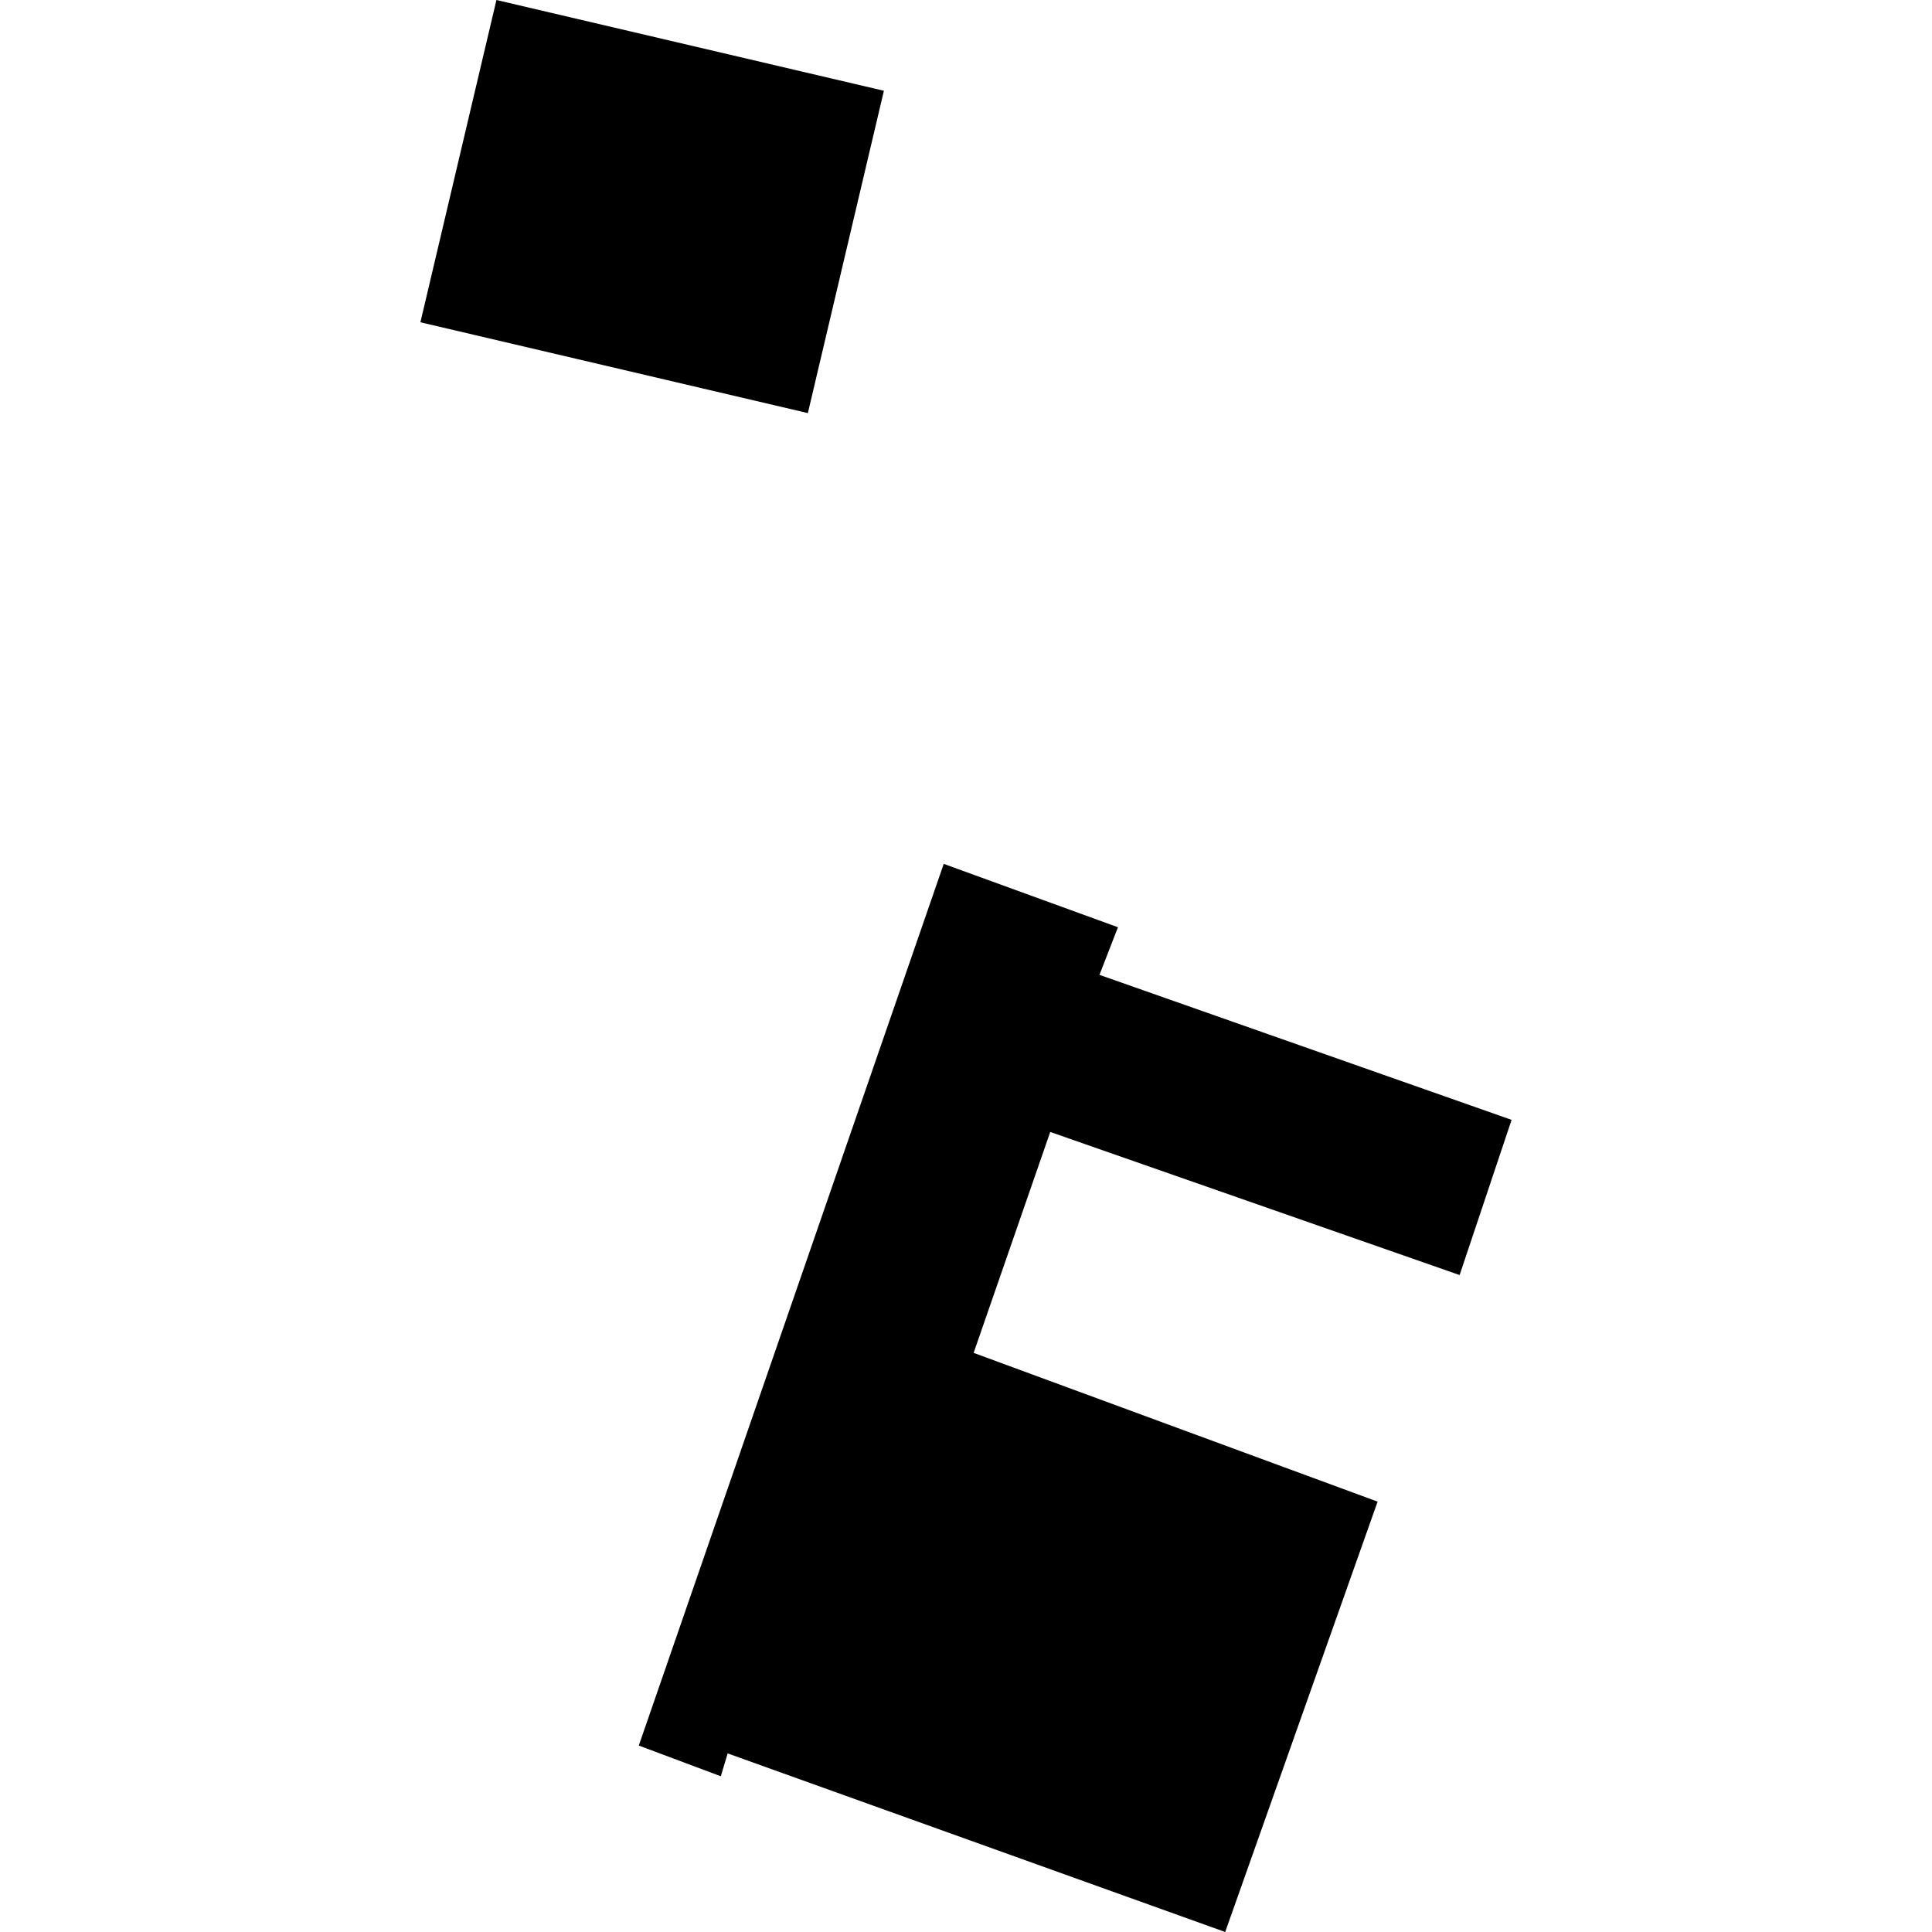 <?xml version="1.0" encoding="utf-8" standalone="no"?>
<!DOCTYPE svg PUBLIC "-//W3C//DTD SVG 1.1//EN"
  "http://www.w3.org/Graphics/SVG/1.1/DTD/svg11.dtd">
<!-- Created with matplotlib (https://matplotlib.org/) -->
<svg height="288pt" version="1.1" viewBox="0 0 288 288" width="288pt" xmlns="http://www.w3.org/2000/svg" xmlns:xlink="http://www.w3.org/1999/xlink">
 <defs>
  <style type="text/css">
*{stroke-linecap:butt;stroke-linejoin:round;}
  </style>
 </defs>
 <g id="figure_1">
  <g id="patch_1">
   <path d="M 0 288 
L 288 288 
L 288 0 
L 0 0 
z
" style="fill:none;opacity:0;"/>
  </g>
  <g id="axes_1">
   <g id="PatchCollection_1">
    <path clip-path="url(#pb4cb0735bf)" d="M 74.003 0 
L 131.76 13.53 
L 120.427 61.578 
L 62.669 48.042 
L 74.003 0 
"/>
    <path clip-path="url(#pb4cb0735bf)" d="M 140.681 128.776 
L 95.224 260.207 
L 107.449 264.785 
L 108.47 261.377 
L 182.636 288 
L 205.357 223.846 
L 145.139 201.67 
L 156.556 168.739 
L 217.582 190.07 
L 225.331 166.936 
L 163.897 145.321 
L 166.65 138.223 
L 140.681 128.776 
"/>
   </g>
  </g>
 </g>
 <defs>
  <clipPath id="pb4cb0735bf">
   <rect height="288" width="162.663" x="62.669" y="0"/>
  </clipPath>
 </defs>
</svg>
